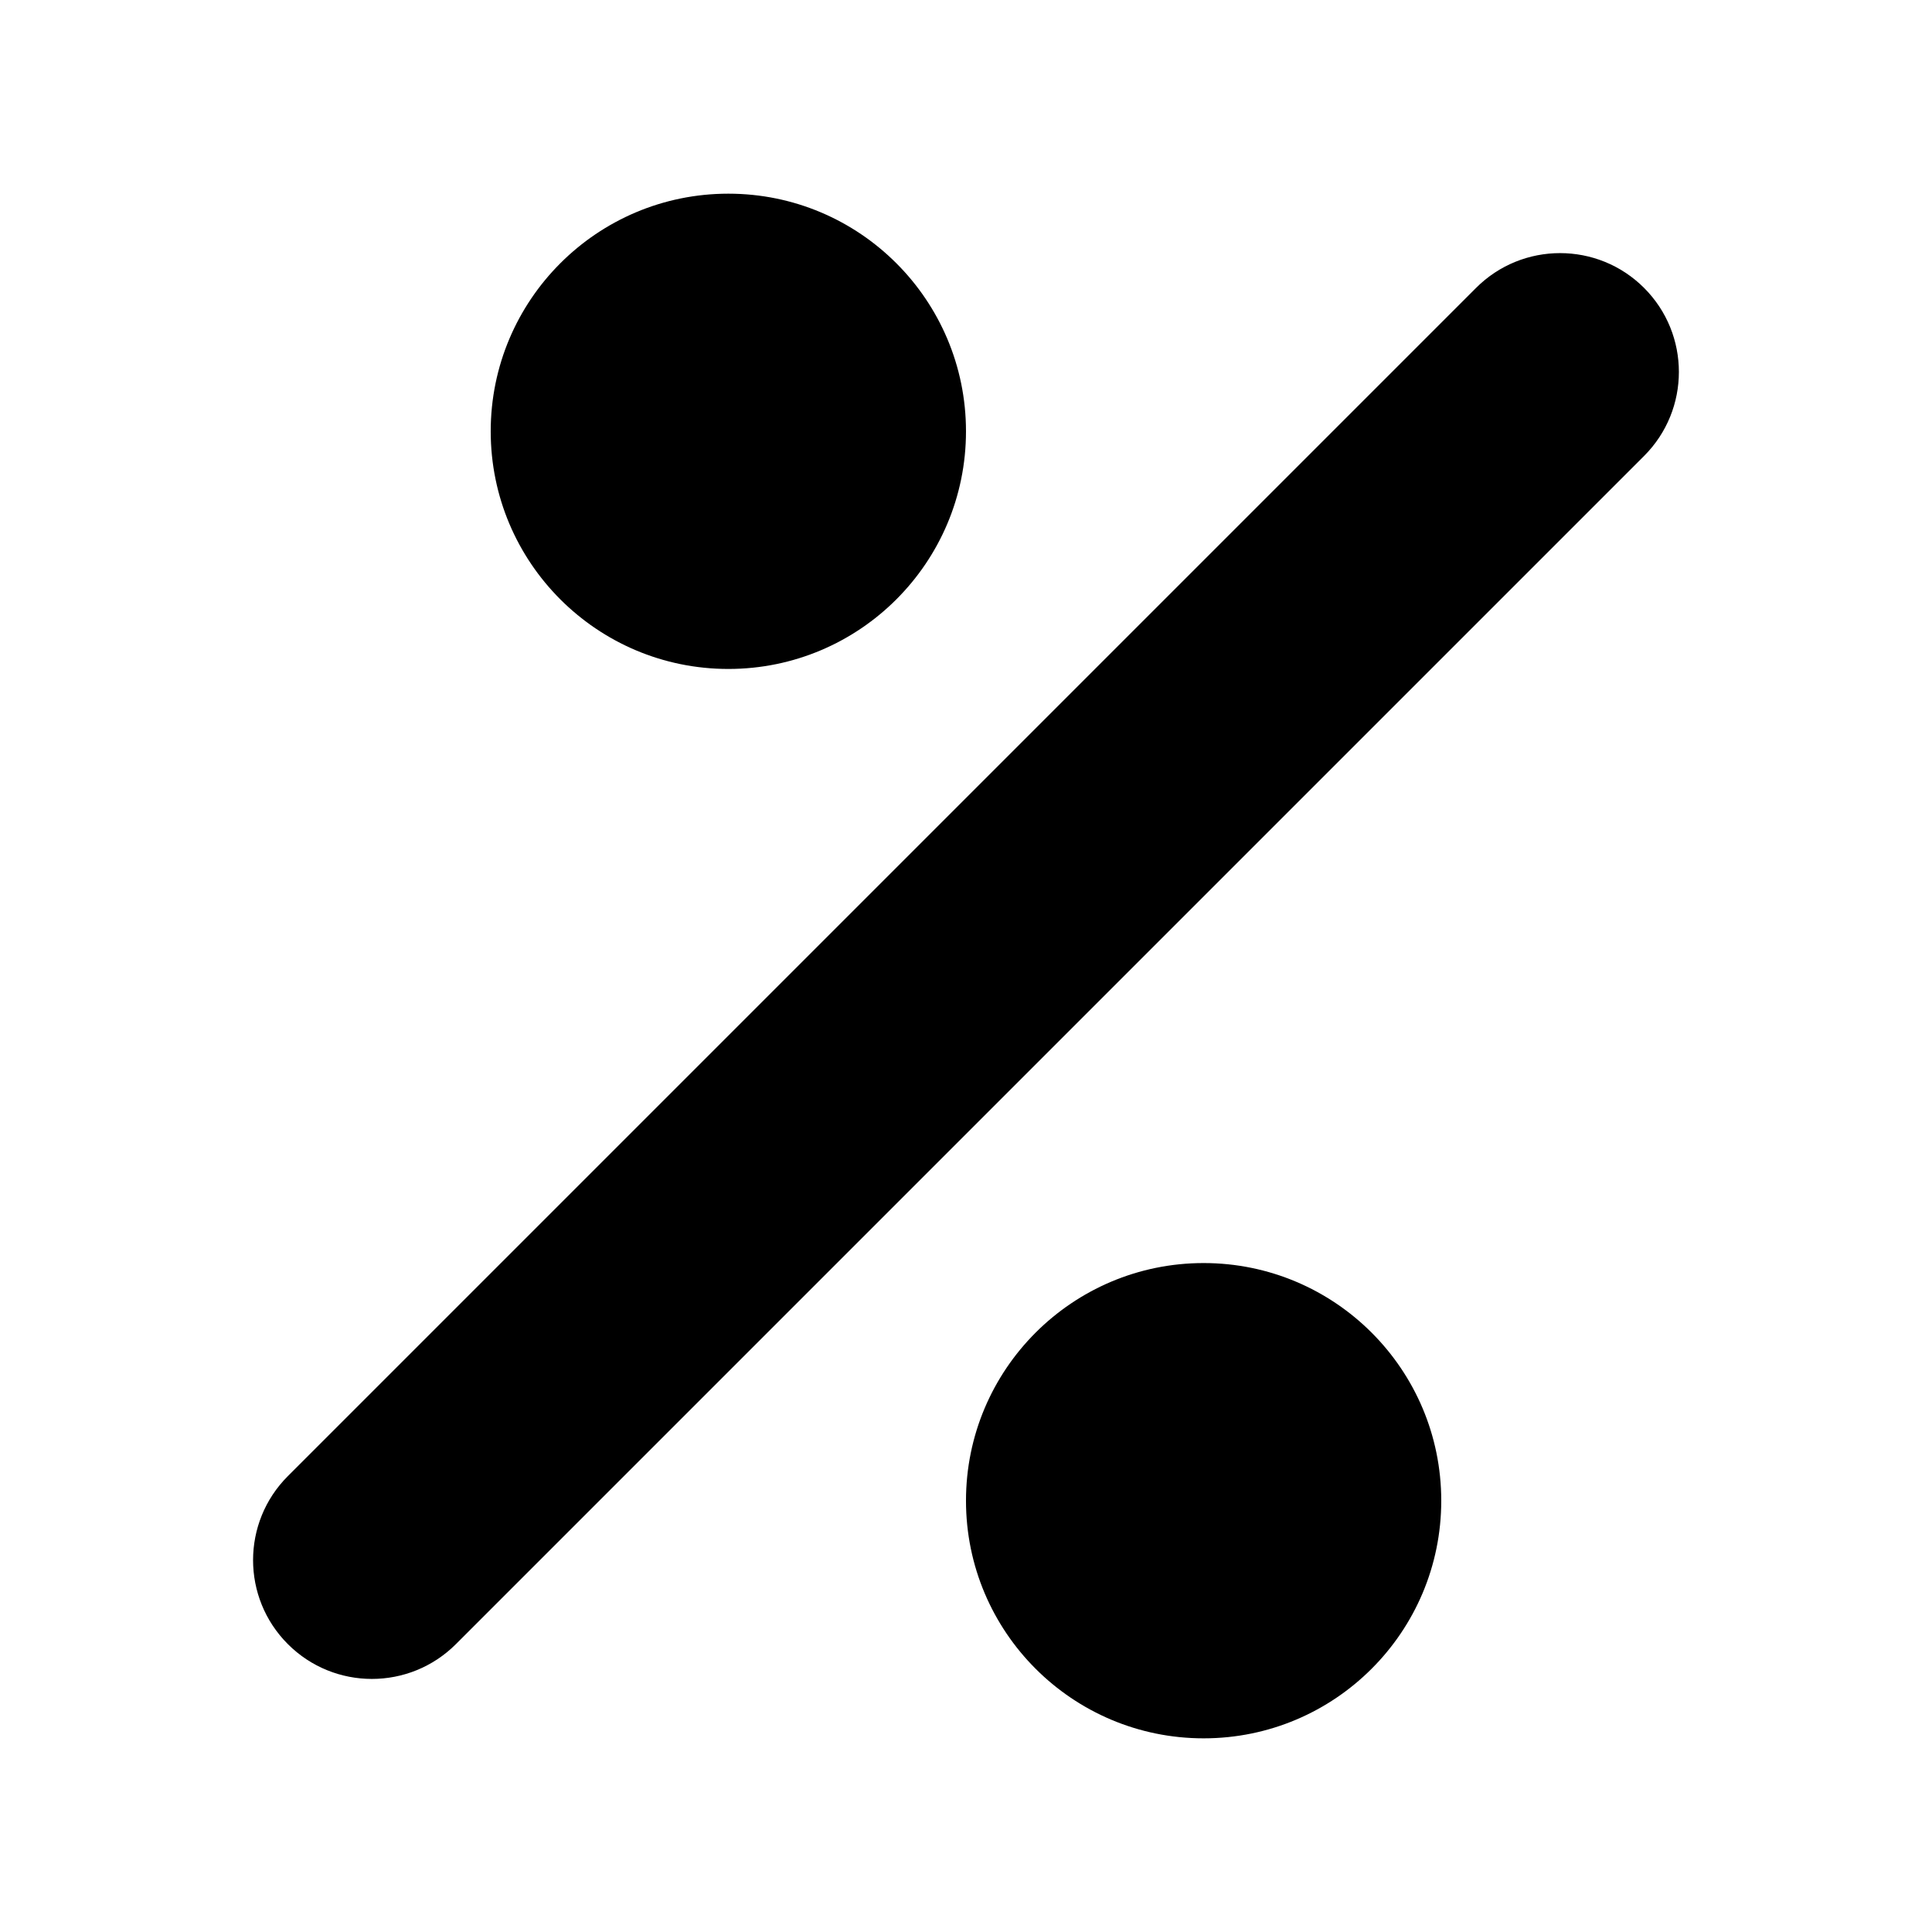 <?xml version="1.0" encoding="UTF-8"?>
<!-- Uploaded to: ICON Repo, www.iconrepo.com, Generator: ICON Repo Mixer Tools -->
<svg fill="#000000" width="800px" height="800px" version="1.1" viewBox="144 144 512 512" xmlns="http://www.w3.org/2000/svg">
 <path d="m337.02 321.28c34.777 0 62.977-28.195 62.977-62.977s-28.199-62.977-62.977-62.977c-34.781 0-62.977 28.195-62.977 62.977s28.195 62.977 62.977 62.977zm242.68-100.98c12.297 12.297 12.297 32.234 0 44.531l-314.88 314.88c-12.297 12.297-32.234 12.297-44.531 0s-12.297-32.234 0-44.531l314.88-314.88c12.297-12.297 32.234-12.297 44.531 0zm-53.754 321.4c0 34.781-28.195 62.977-62.973 62.977-34.781 0-62.977-28.195-62.977-62.977s28.195-62.977 62.977-62.977c34.777 0 62.973 28.195 62.973 62.977z" fill-rule="evenodd"/>
</svg>